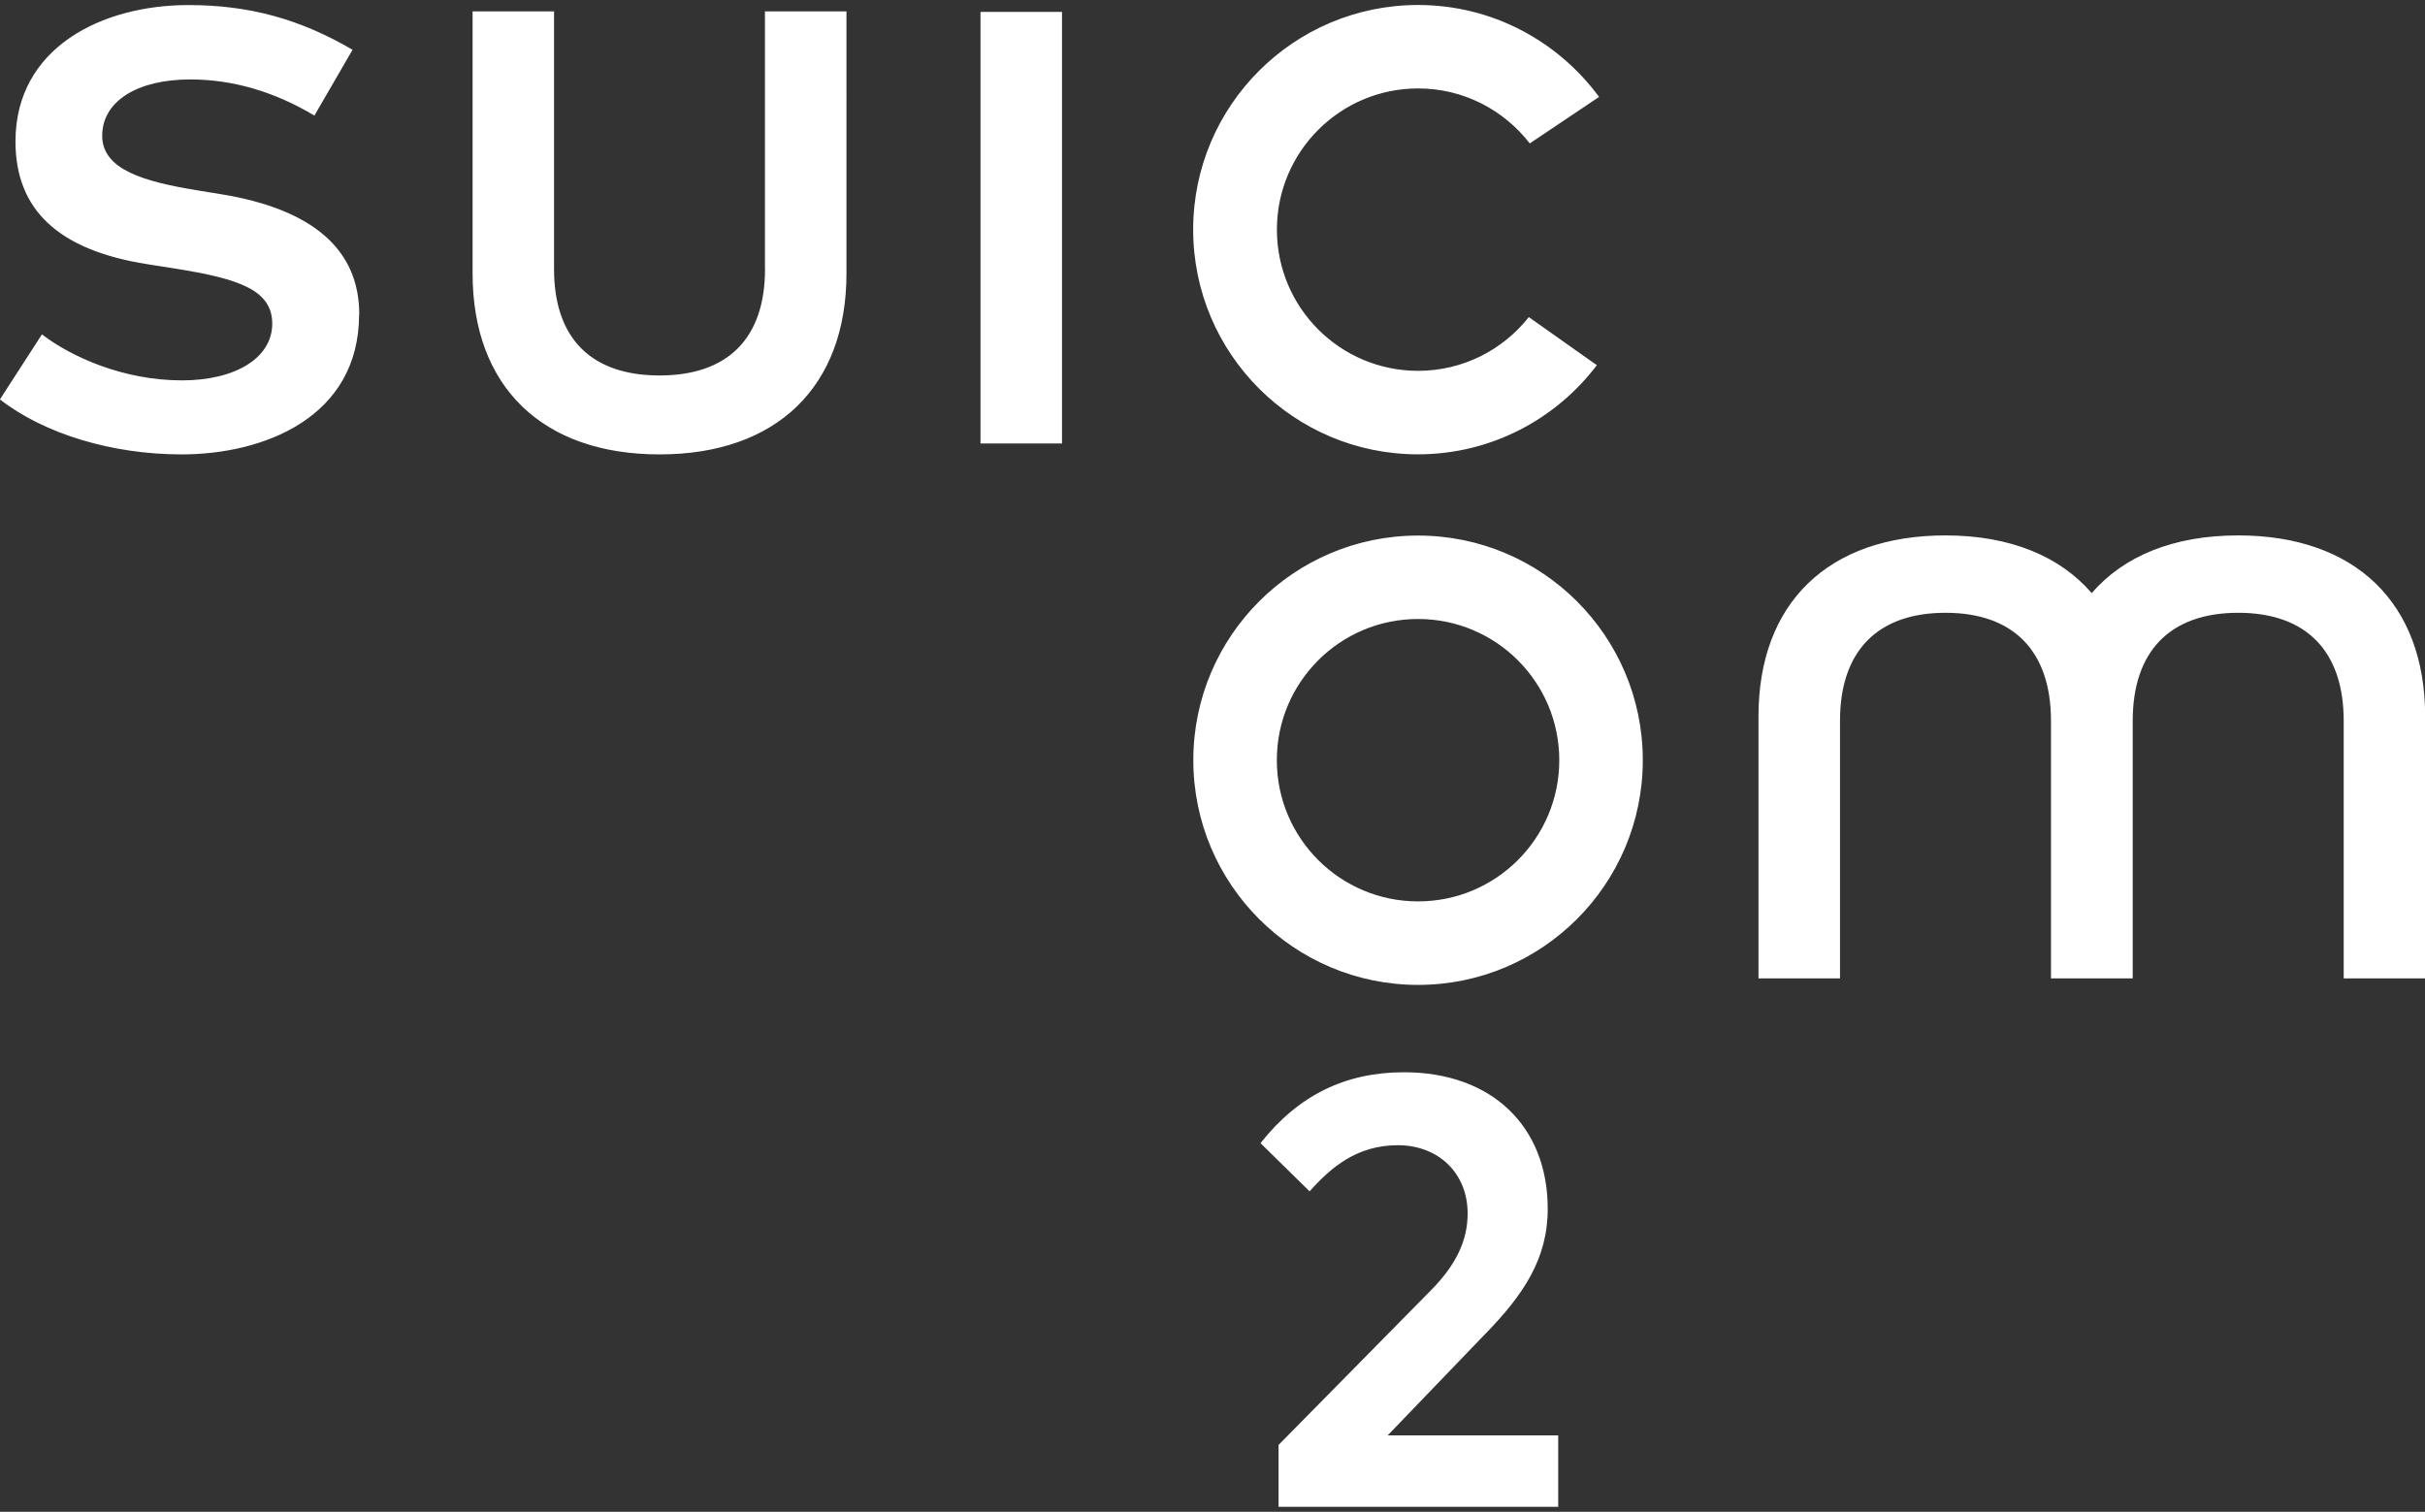 <?xml version="1.0" encoding="UTF-8"?>
<svg id="_レイヤー_2" data-name="レイヤー 2" xmlns="http://www.w3.org/2000/svg" viewBox="0 0 340 212">
  <rect x="0" y="0" width="340" height="212" fill="#333333" stroke="none"/>
  <defs>
    <style>
      .cls-1 {
        fill: none;
      }

      .cls-1, .cls-2 {
        stroke-width: 0px;
      }

      .cls-2 {
        fill: #fff;
      }
    </style>
  </defs>
  <g id="_レイヤー_1-2" data-name="レイヤー 1">
    <g>
      <path class="cls-2" d="m313.79,75.08c-9.02,0-16.02,2.88-20.52,8.09-4.5-5.21-11.5-8.09-20.51-8.09-16.42,0-26.21,9.48-26.21,25.37v36.75h11.43v-36.13c0-9.76,5.25-15.14,14.79-15.14s14.79,5.38,14.79,15.14v36.13h11.46v-36.13c0-9.76,5.25-15.14,14.79-15.14s14.79,5.38,14.79,15.14v36.13h11.42v-36.75c0-15.89-9.8-25.37-26.21-25.37Zm-105.43,111.86c5.19-5.37,8.64-10.38,8.64-17.43,0-11.63-7.91-19.15-20.15-19.15-8.26,0-14.84,3.25-20.12,9.94l6.88,6.76c3.03-3.39,6.65-6.47,12.37-6.47s9.79,3.94,9.79,9.57c0,3.8-1.63,7.22-5.14,10.77l-21.37,21.69v8.68h39.21v-10.02h-23.91l13.8-14.35Zm-9.54-111.84c-17.4,0-31.51,14.11-31.51,31.5s14.11,31.51,31.51,31.51,31.51-14.11,31.51-31.51-14.11-31.5-31.51-31.5Zm0,51.3c-10.93,0-19.8-8.86-19.8-19.8s8.86-19.8,19.8-19.8,19.8,8.86,19.8,19.8-8.86,19.8-19.8,19.8ZM107.26,37.73c0,9.76-5.25,14.92-14.79,14.92s-14.79-5.16-14.79-14.92V1.6h-11.42v36.75c0,15.89,9.8,25.37,26.21,25.37s26.21-9.48,26.21-25.37V1.6h-11.43v36.13Zm30.21,24.46h11.43V1.67h-11.43v60.52Zm-87.12-18.12c0,14.5-13.41,19.65-24.89,19.65-9.76,0-19.26-2.88-25.47-7.71l5.89-9.12c4.13,3.15,11.38,6.45,19.63,6.45,7.57,0,12.66-3.19,12.66-7.95s-4.77-6.32-13.56-7.72l-3.94-.62c-12.45-1.96-18.5-7.59-18.5-17.23C2.19,6.62,14.35.71,26.41.71c8.49,0,15.6,1.93,23.02,6.27l-5.35,9.23c-5.6-3.36-11.46-5.07-17.4-5.07-7.5,0-12.35,3.1-12.35,7.9s5.98,6.43,13.2,7.63l3.5.57c12.83,2.1,19.34,7.76,19.34,16.83Zm163.99.39l9.55,6.75c-5.75,7.58-14.83,12.5-25.09,12.5-17.4,0-31.51-14.11-31.51-31.51S181.42.7,198.82.7c10.43,0,19.64,5.09,25.38,12.89l-9.72,6.52c-3.62-4.68-9.28-7.71-15.65-7.71-10.93,0-19.8,8.86-19.8,19.8s8.86,19.8,19.8,19.8c6.3,0,11.91-2.96,15.53-7.55Z"/>
      <rect class="cls-1" width="340" height="212"/>
    </g>
  </g>
</svg>